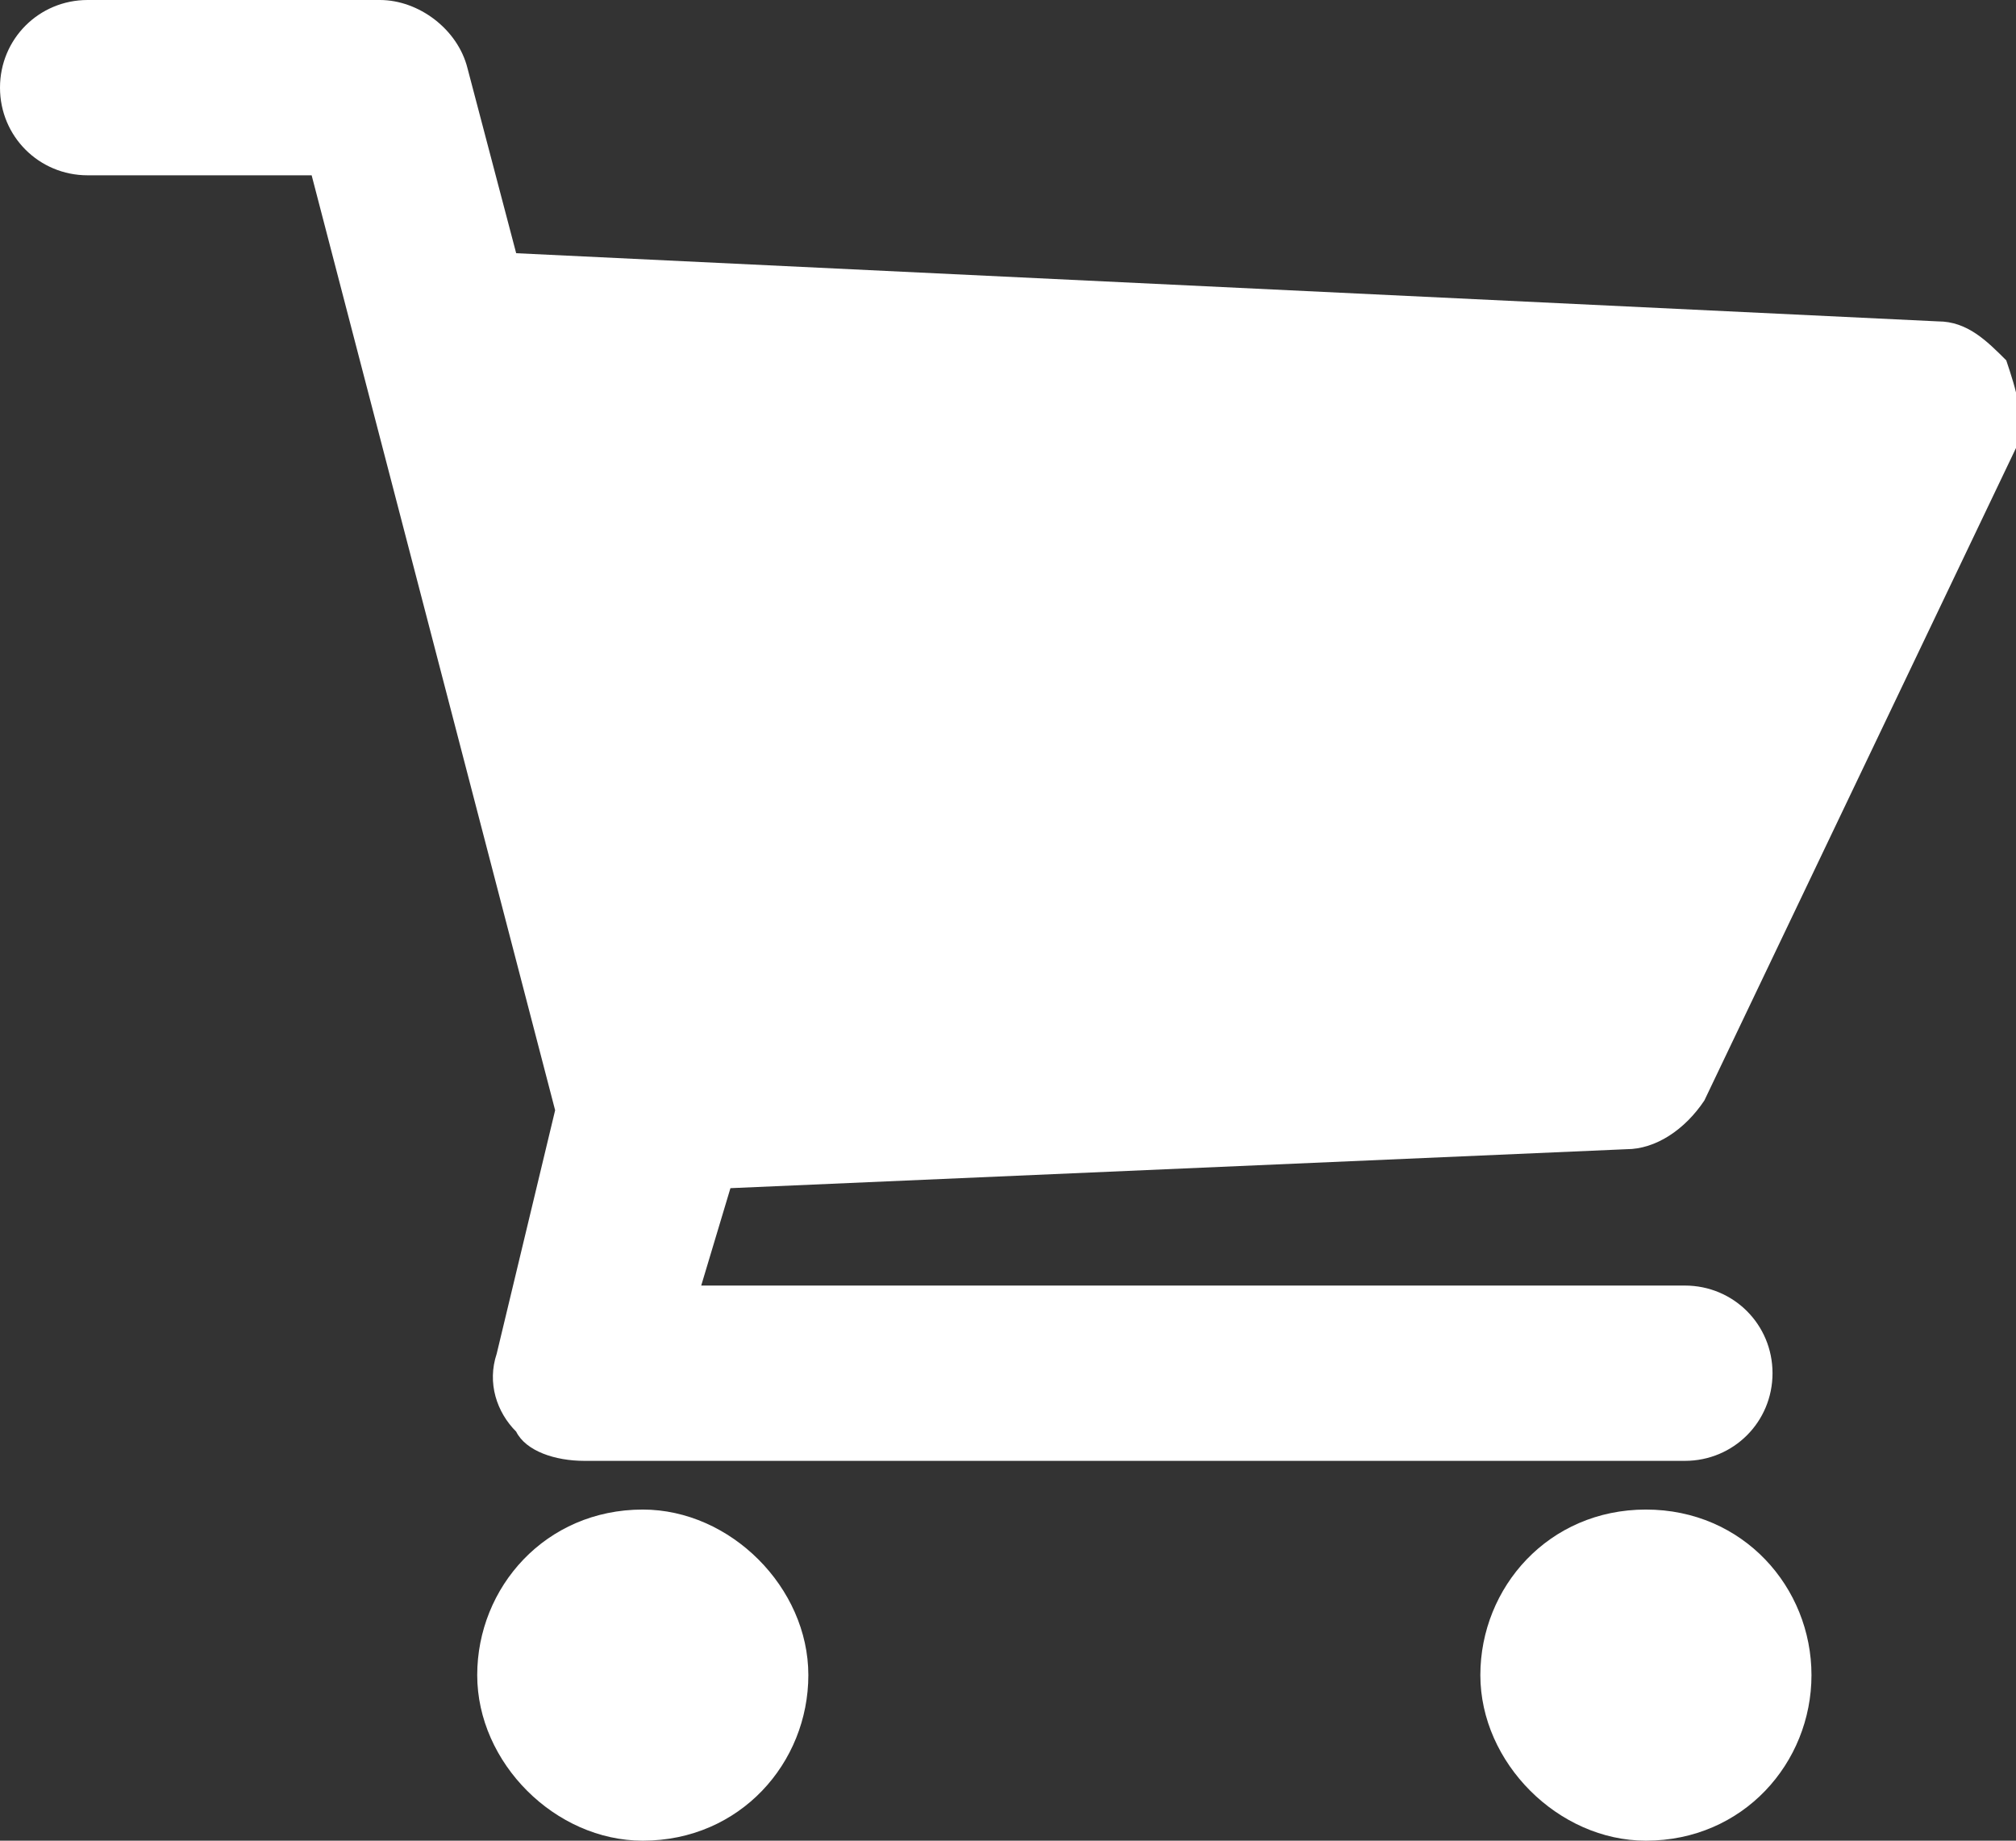<?xml version="1.0" encoding="utf-8"?>
<!-- Generator: Adobe Illustrator 19.1.1, SVG Export Plug-In . SVG Version: 6.00 Build 0)  -->
<svg version="1.1" id="Слой_1" xmlns="http://www.w3.org/2000/svg" xmlns:xlink="http://www.w3.org/1999/xlink" x="0px" y="0px"
	 viewBox="0 0 20.7 18.9" style="enable-background:new 0 0 20.7 18.9;" xml:space="preserve">
<rect x="0" y="0" width="20.7" height="18.9" fill="#333333" stroke="none"/>
<style type="text/css">
	.st0{fill:#FFFFFF;}
</style>
<g>
	<g>
		<path class="st0" d="M20.6,3.7c-0.2-0.2-0.4-0.4-0.7-0.4L5.3,2.6L4.8,0.7C4.7,0.3,4.3,0,3.9,0h-3C0.4,0,0,0.4,0,0.9
			c0,0.5,0.4,0.9,0.9,0.9h2.3l2.5,9.6l-0.6,2.5c-0.1,0.3,0,0.6,0.2,0.8C5.4,14.9,5.7,15,6,15h11.3c0.5,0,0.9-0.4,0.9-0.9
			s-0.4-0.9-0.9-0.9H7.2l0.3-1l9.2-0.4c0.3,0,0.6-0.2,0.8-0.5l3.2-6.7C20.8,4.3,20.7,4,20.6,3.7z M6.6,15.5c-1,0-1.7,0.8-1.7,1.7
			c0,0.9,0.8,1.7,1.7,1.7c1,0,1.7-0.8,1.7-1.7C8.3,16.3,7.5,15.5,6.6,15.5z M16.9,15.5c-1,0-1.7,0.8-1.7,1.7c0,0.9,0.8,1.7,1.7,1.7
			c1,0,1.7-0.8,1.7-1.7C18.6,16.3,17.9,15.5,16.9,15.5z"/>
	</g>
</g>
</svg>
